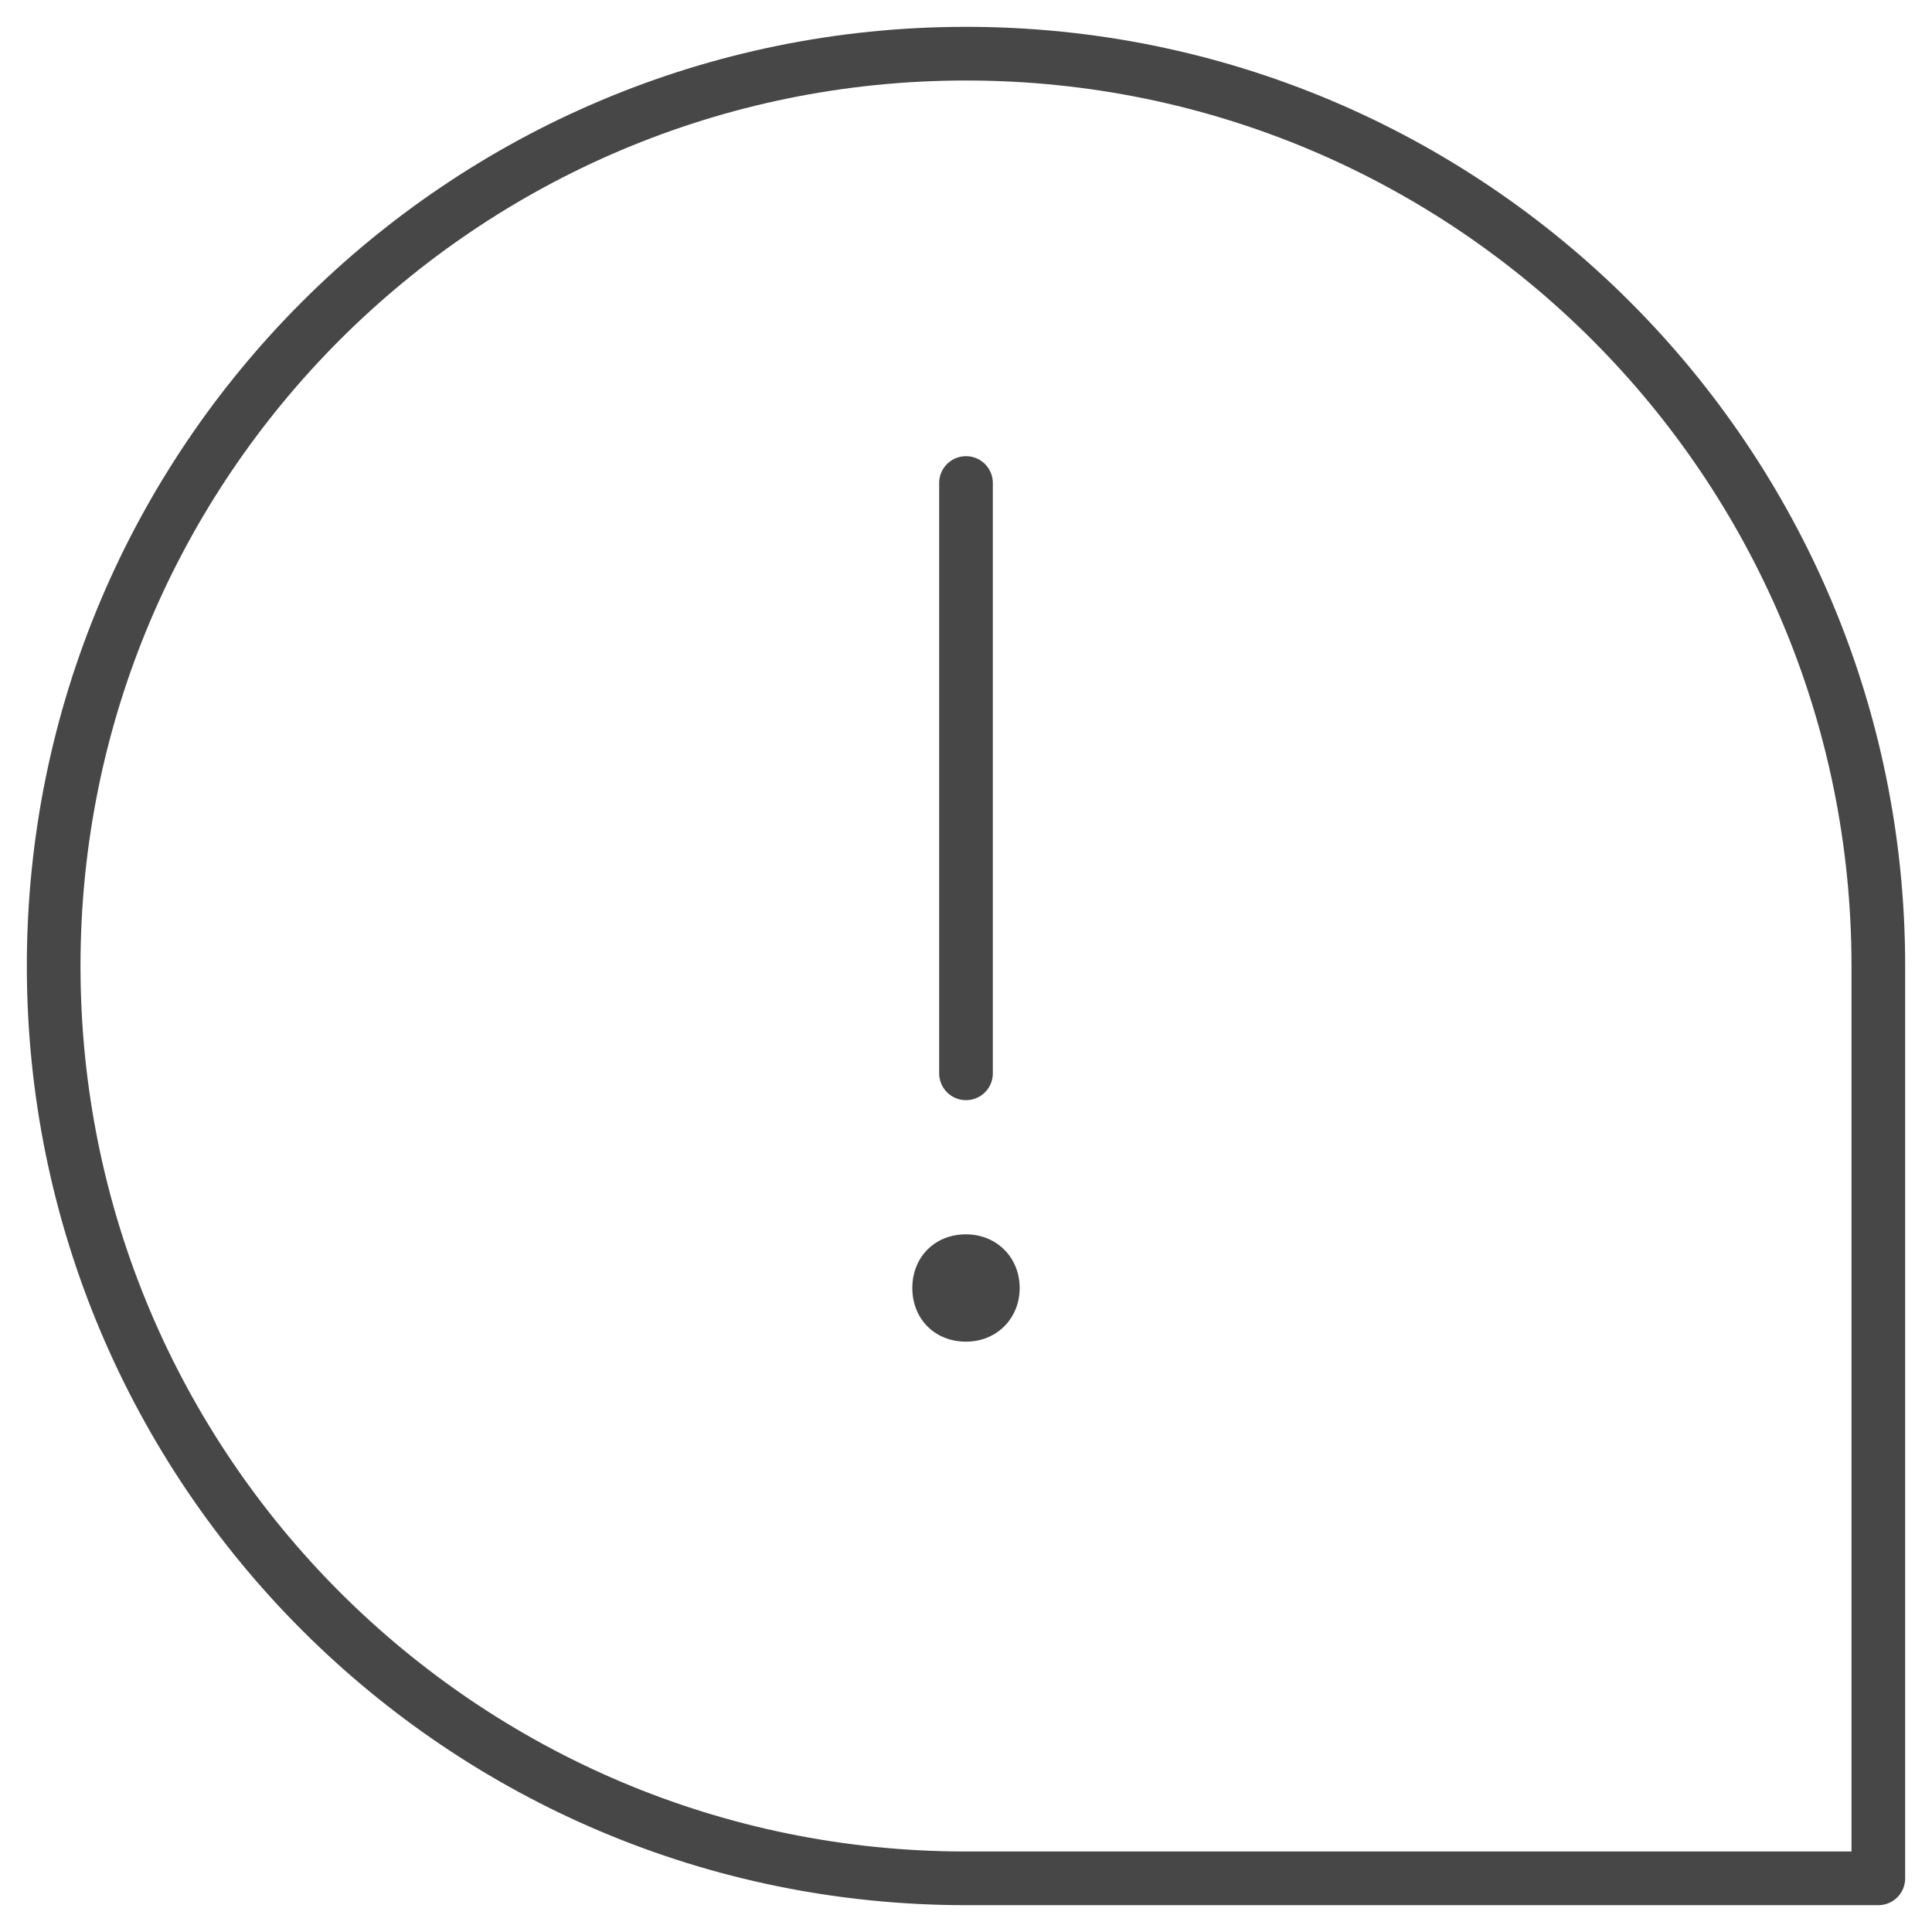 <?xml version="1.0" encoding="UTF-8"?> <svg xmlns="http://www.w3.org/2000/svg" xmlns:xlink="http://www.w3.org/1999/xlink" width="36px" height="36px" viewBox="0 0 36 36" version="1.1"><title>Group 7</title><g id="Page-1" stroke="none" stroke-width="1" fill="none" fill-rule="evenodd"><g id="Group-7" transform="translate(1, 1)"><path d="M0,17 C0,26.389 7.611,34 17,34 L34,34 L34,17 C34,7.611 26.389,0 17,0 C7.611,0 0,7.611 0,17 Z" id="Stroke-1" stroke="#474747" stroke-linecap="round" stroke-linejoin="round"></path><path d="M17,22 C17.57,22 18,22.43 18,23 C18,23.57 17.57,24 17,24 C16.421,24 16,23.579 16,23 C16,22.421 16.421,22 17,22" id="Fill-3" fill="#474747" transform="translate(17, 23) scale(1, -1) translate(-17, -23) "></path><line x1="17" y1="8" x2="17" y2="19" id="Stroke-5" stroke="#474747" stroke-linecap="round" stroke-linejoin="round"></line></g></g></svg> 